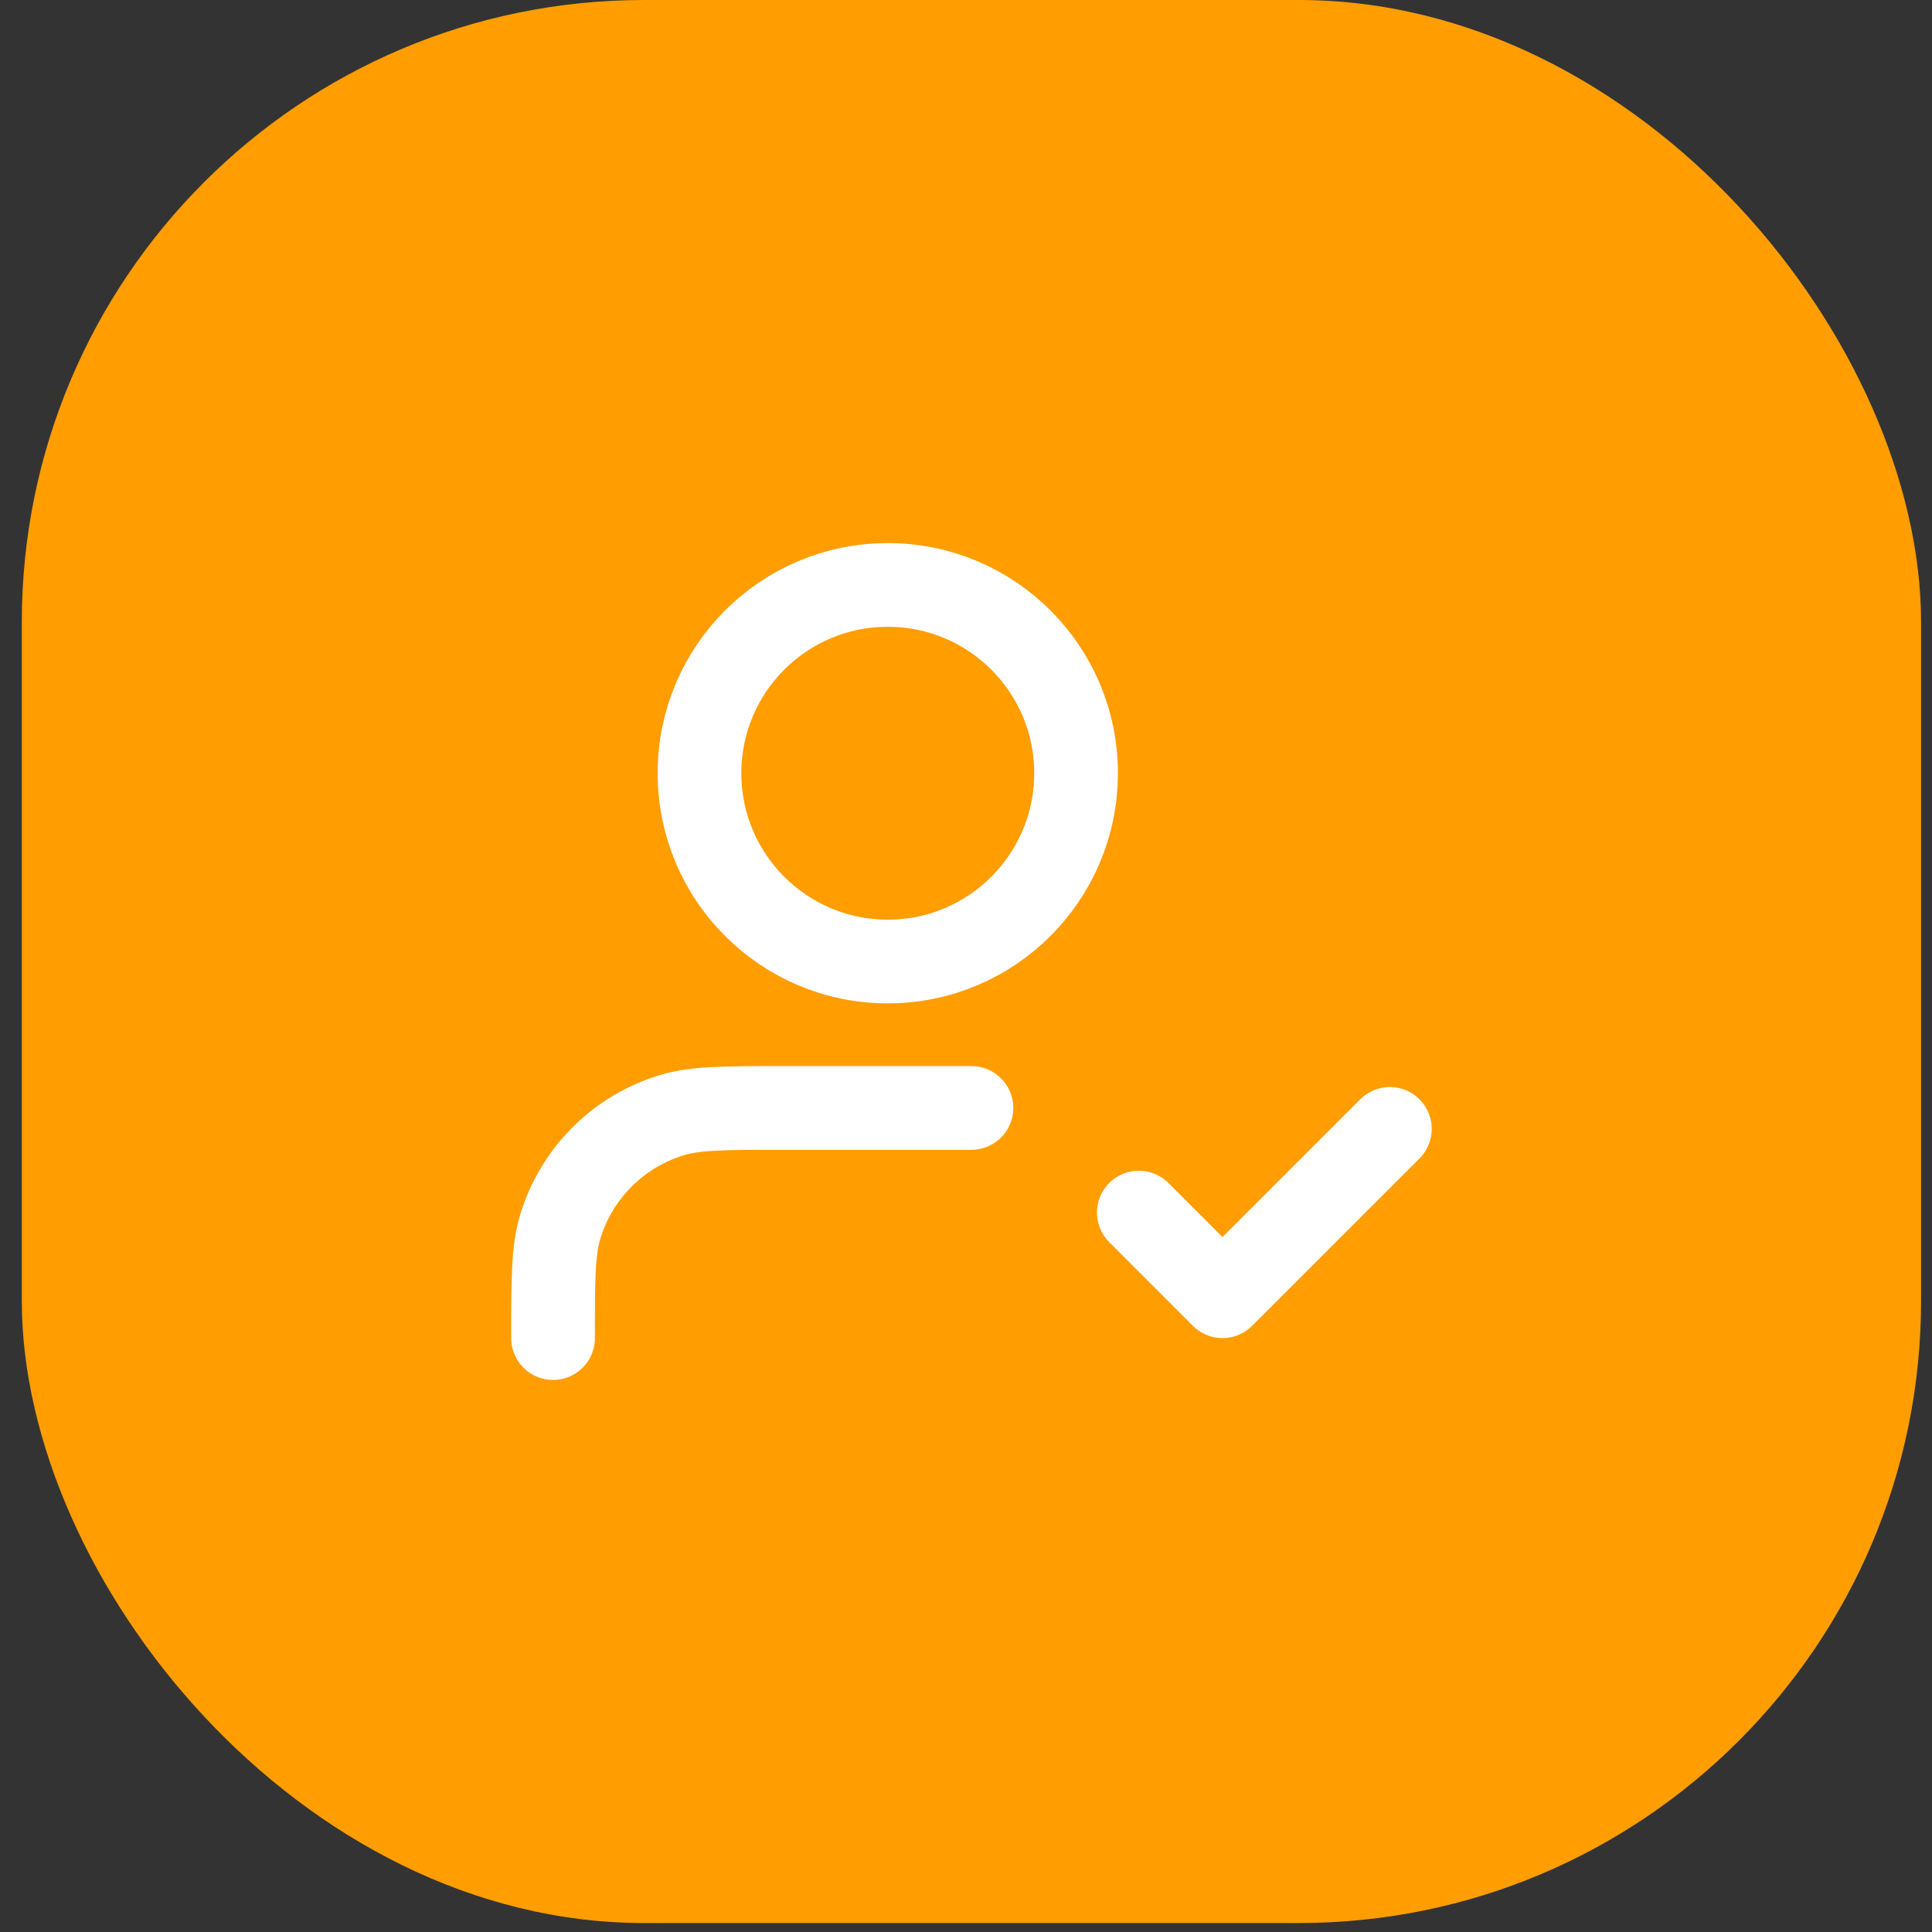 <svg width="59" height="59" viewBox="0 0 59 59" fill="none" xmlns="http://www.w3.org/2000/svg">
<rect x="0" y="0" width="59" height="59" fill="#333333" stroke="none"/>
<rect x="0.666" width="58" height="58.726" rx="19" fill="#ff9d01"/>
<path d="M29.666 33.835H23.916C22.133 33.835 21.242 33.835 20.516 34.055C18.883 34.551 17.604 35.829 17.109 37.462C16.889 38.188 16.889 39.08 16.889 40.863M34.778 37.029L37.333 39.585L42.444 34.474M32.861 23.613C32.861 26.788 30.287 29.363 27.111 29.363C23.935 29.363 21.361 26.788 21.361 23.613C21.361 20.437 23.935 17.863 27.111 17.863C30.287 17.863 32.861 20.437 32.861 23.613Z" stroke="white" stroke-width="2.556" stroke-linecap="round" stroke-linejoin="round"/>
</svg>
